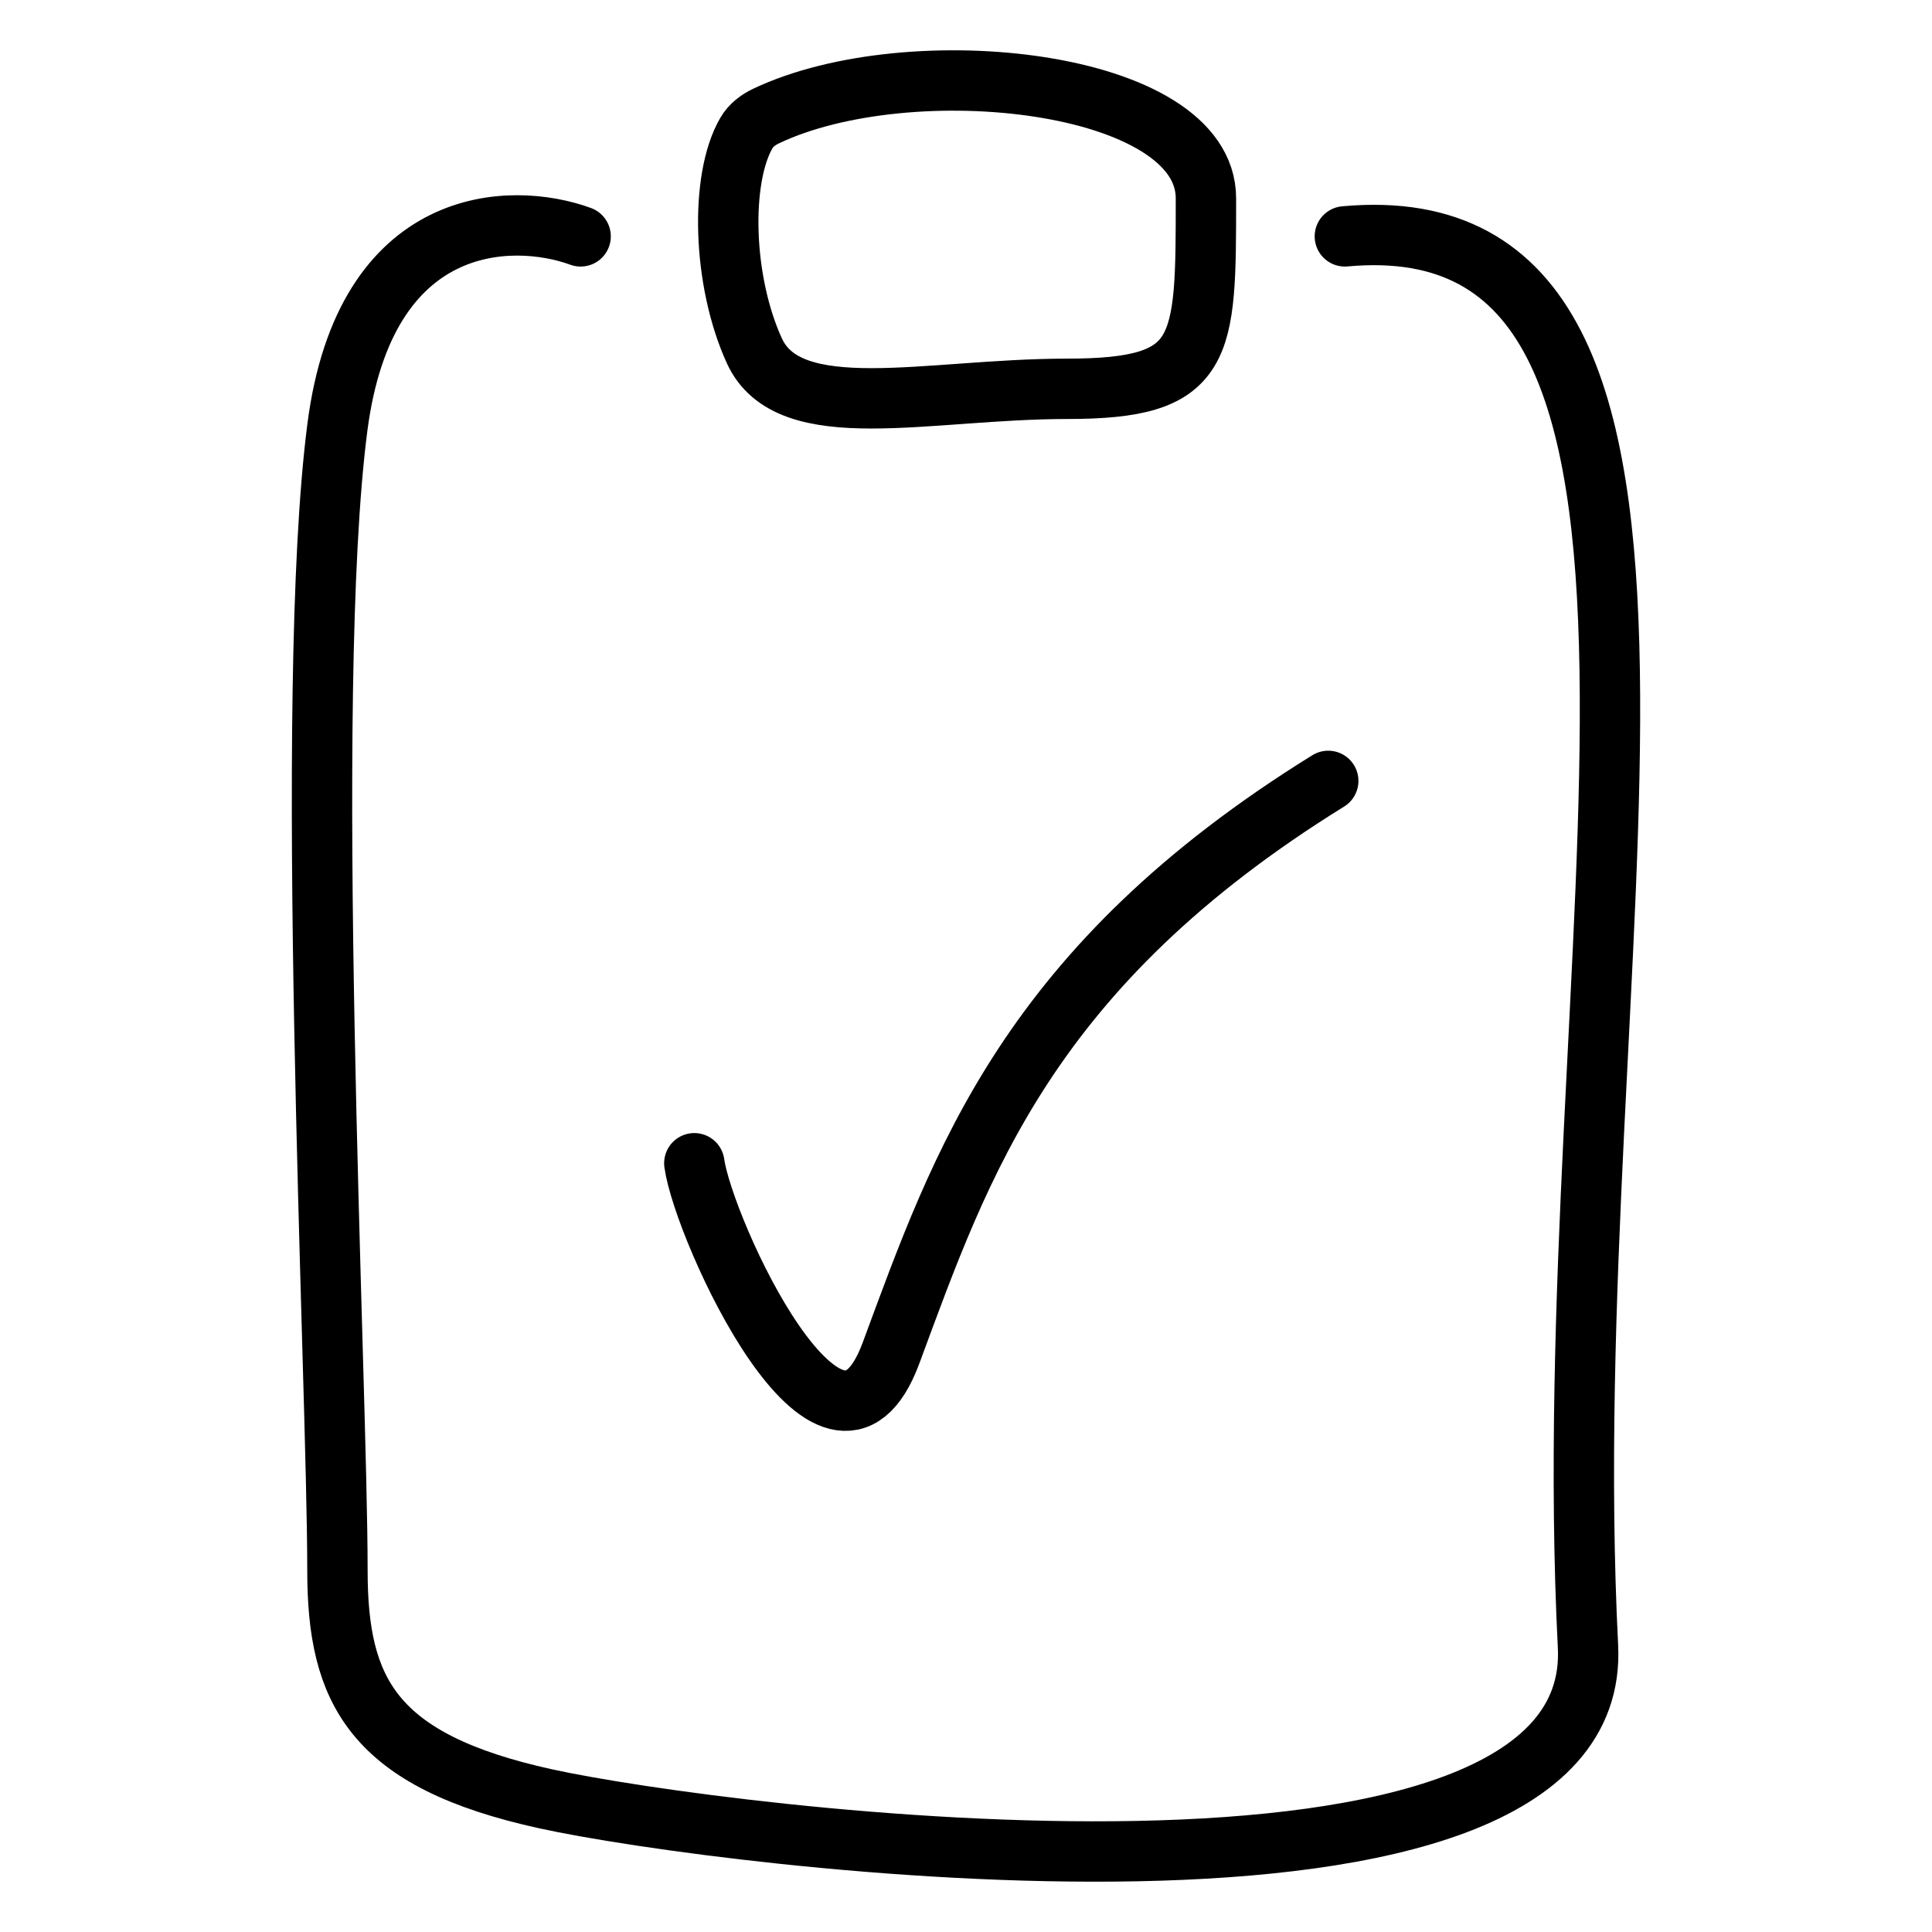 <svg width="32" height="32" viewBox="0 0 32 32" fill="none" xmlns="http://www.w3.org/2000/svg">
<path d="M9.617 3.915C8.466 3.494 6.049 3.537 5.589 7.071C5.014 11.49 5.589 22.852 5.589 26.008C5.589 28.004 6.164 29.164 9.042 29.795C11.918 30.426 26.558 32.312 26.302 27.27C25.726 15.908 29.179 3.284 22.275 3.915M11.5 19.267C11.652 20.365 13.786 25.039 14.759 22.408C15.921 19.267 17.026 16.014 22 12.934M12.691 1.921C15.077 0.788 19.974 1.32 19.974 3.284C19.974 5.809 19.974 6.44 17.672 6.44C15.37 6.44 13.069 7.071 12.494 5.809C11.965 4.65 11.922 2.958 12.364 2.201C12.438 2.074 12.558 1.984 12.691 1.921Z" stroke="black" stroke-linecap="round"/>
</svg>
